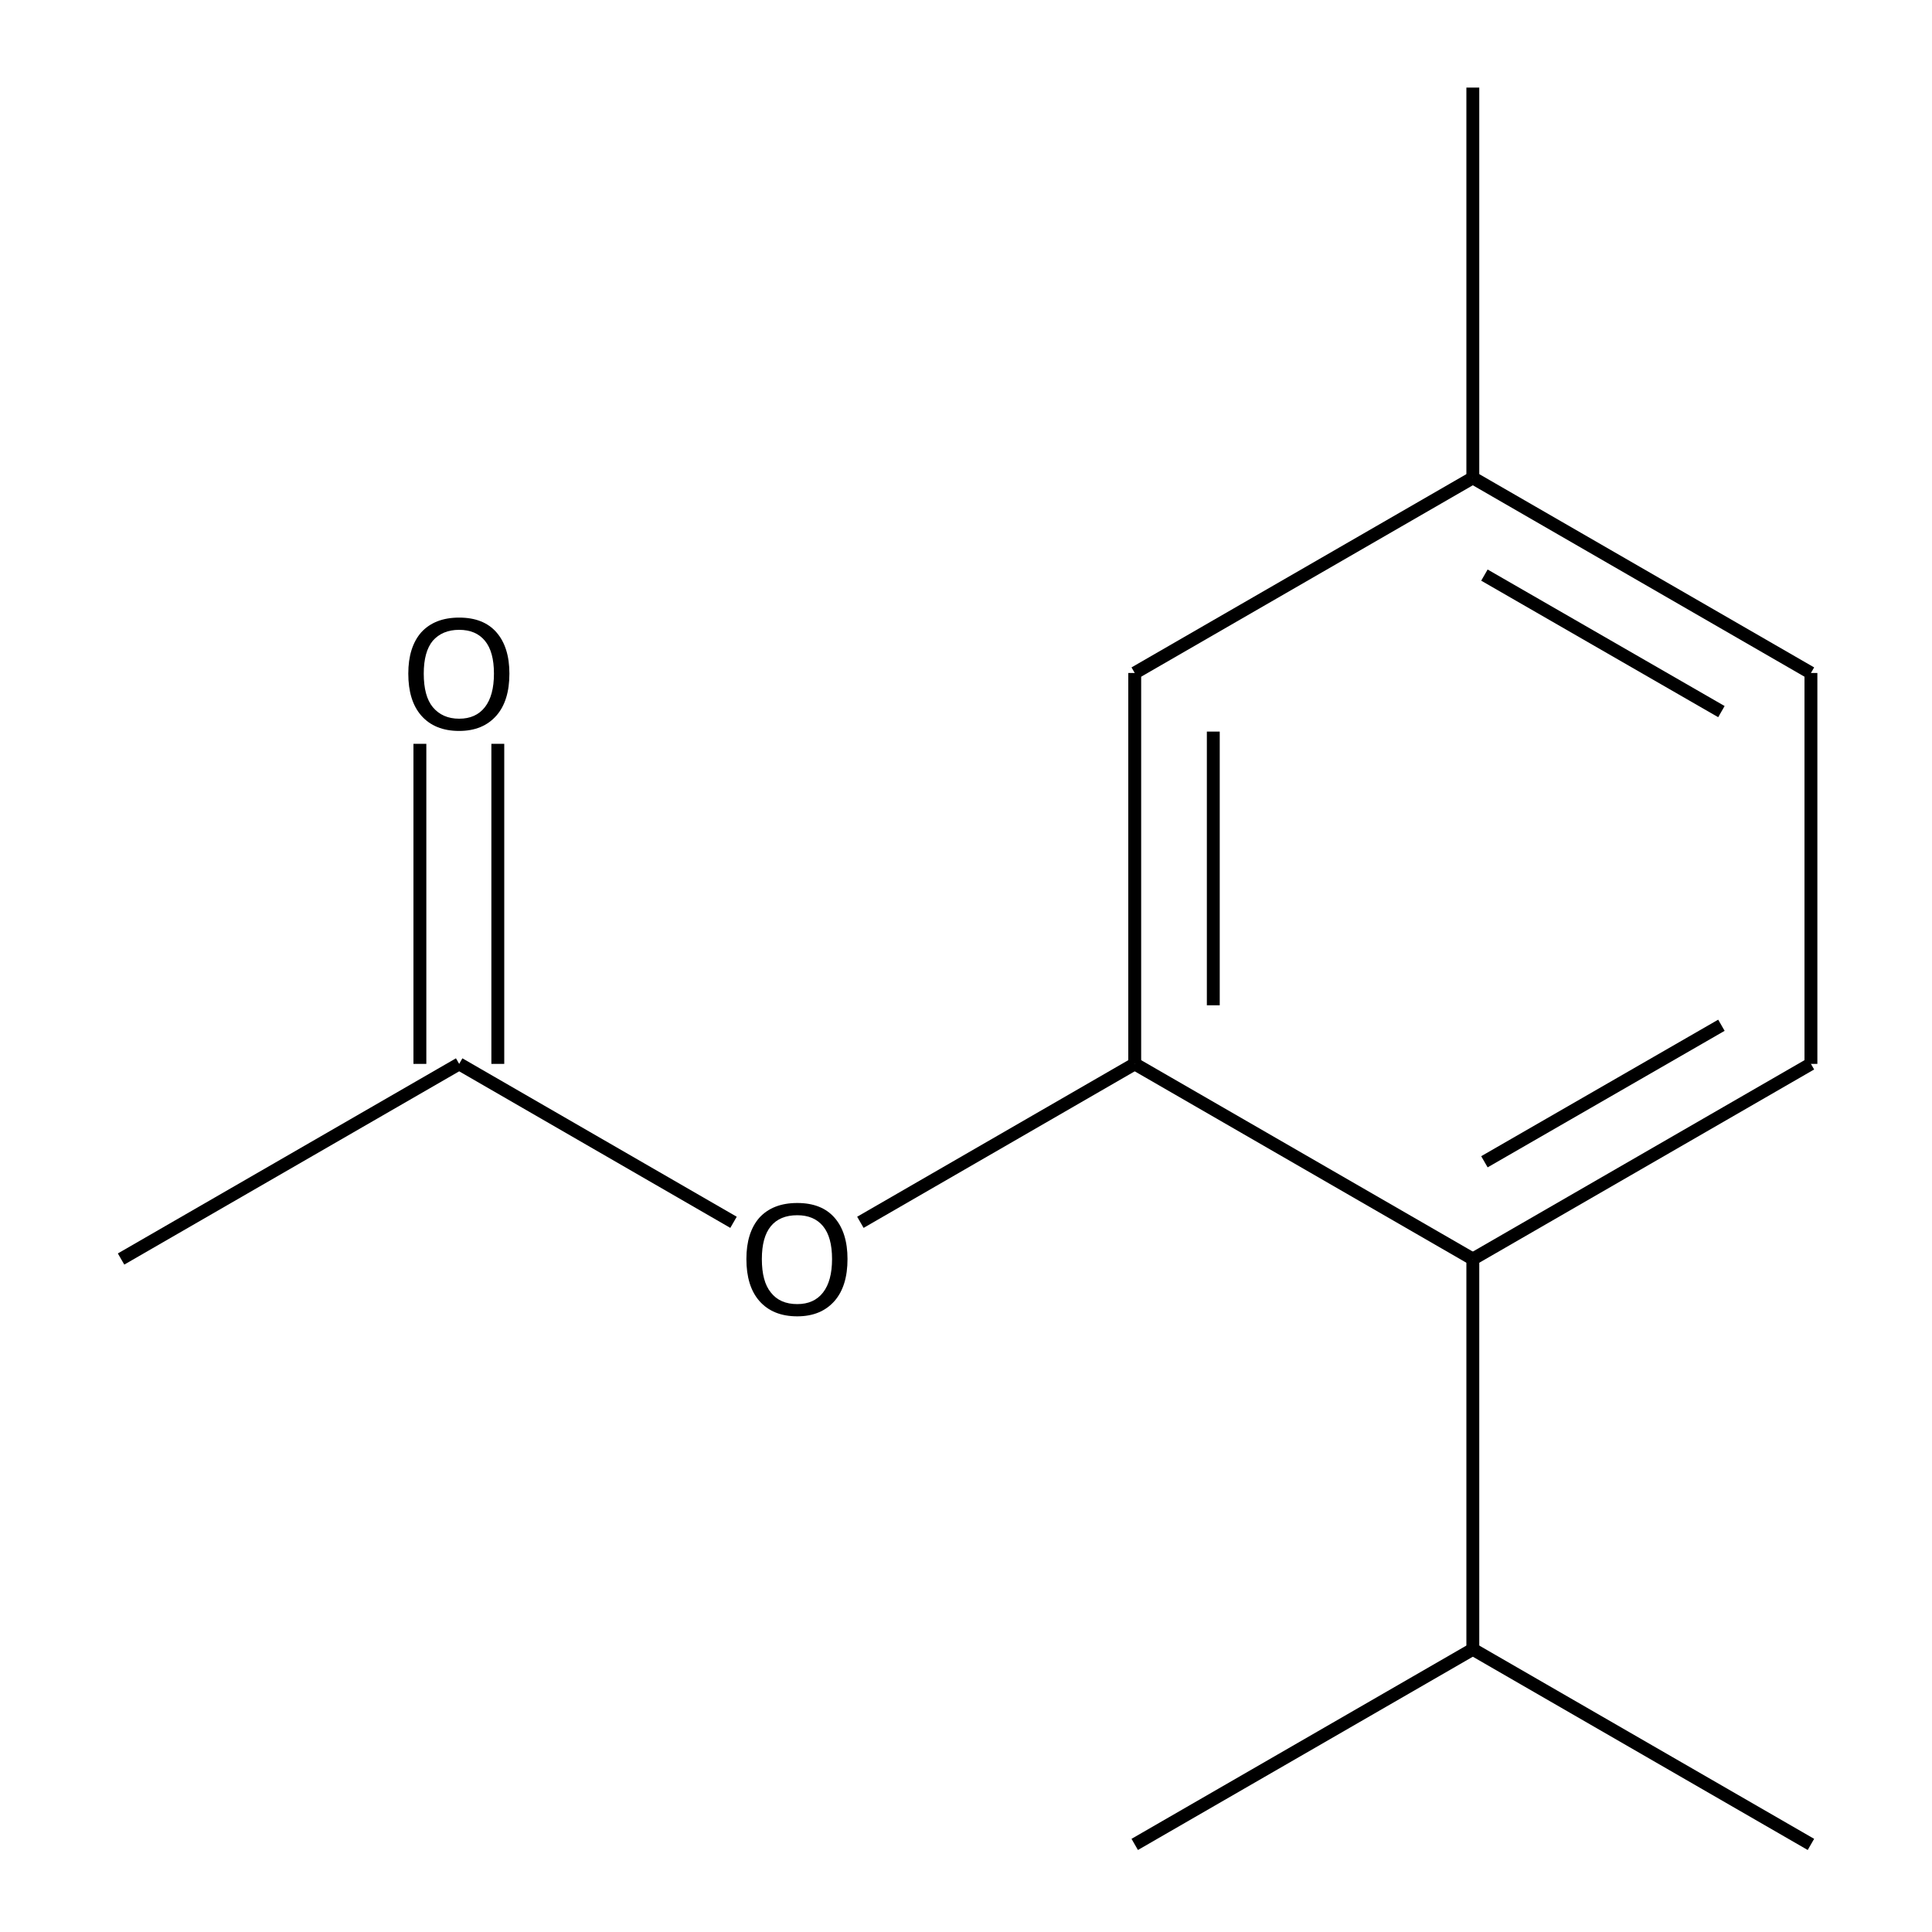 <?xml version='1.0' encoding='iso-8859-1'?>
<svg version='1.1' baseProfile='full'
              xmlns='http://www.w3.org/2000/svg'
                      xmlns:rdkit='http://www.rdkit.org/xml'
                      xmlns:xlink='http://www.w3.org/1999/xlink'
                  xml:space='preserve'
width='300px' height='300px' viewBox='0 0 300 300'>
<!-- END OF HEADER -->
<path class='bond-0 atom-0 atom-1' d='M 18.8,195.5 L 71.3,165.2' style='fill:none;fill-rule:evenodd;stroke:#000000;stroke-width:2.0px;stroke-linecap:butt;stroke-linejoin:miter;stroke-opacity:1' />
<path class='bond-1 atom-1 atom-2' d='M 65.2,165.2 L 65.2,115.5' style='fill:none;fill-rule:evenodd;stroke:#000000;stroke-width:2.0px;stroke-linecap:butt;stroke-linejoin:miter;stroke-opacity:1' />
<path class='bond-1 atom-1 atom-2' d='M 77.3,165.2 L 77.3,115.5' style='fill:none;fill-rule:evenodd;stroke:#000000;stroke-width:2.0px;stroke-linecap:butt;stroke-linejoin:miter;stroke-opacity:1' />
<path class='bond-2 atom-1 atom-3' d='M 71.3,165.2 L 113.9,189.8' style='fill:none;fill-rule:evenodd;stroke:#000000;stroke-width:2.0px;stroke-linecap:butt;stroke-linejoin:miter;stroke-opacity:1' />
<path class='bond-3 atom-3 atom-4' d='M 133.6,189.8 L 176.2,165.2' style='fill:none;fill-rule:evenodd;stroke:#000000;stroke-width:2.0px;stroke-linecap:butt;stroke-linejoin:miter;stroke-opacity:1' />
<path class='bond-4 atom-4 atom-5' d='M 176.2,165.2 L 176.2,104.5' style='fill:none;fill-rule:evenodd;stroke:#000000;stroke-width:2.0px;stroke-linecap:butt;stroke-linejoin:miter;stroke-opacity:1' />
<path class='bond-4 atom-4 atom-5' d='M 188.4,156.1 L 188.4,113.6' style='fill:none;fill-rule:evenodd;stroke:#000000;stroke-width:2.0px;stroke-linecap:butt;stroke-linejoin:miter;stroke-opacity:1' />
<path class='bond-5 atom-5 atom-6' d='M 176.2,104.5 L 228.7,74.2' style='fill:none;fill-rule:evenodd;stroke:#000000;stroke-width:2.0px;stroke-linecap:butt;stroke-linejoin:miter;stroke-opacity:1' />
<path class='bond-6 atom-6 atom-7' d='M 228.7,74.2 L 228.7,13.6' style='fill:none;fill-rule:evenodd;stroke:#000000;stroke-width:2.0px;stroke-linecap:butt;stroke-linejoin:miter;stroke-opacity:1' />
<path class='bond-7 atom-6 atom-8' d='M 228.7,74.2 L 281.2,104.5' style='fill:none;fill-rule:evenodd;stroke:#000000;stroke-width:2.0px;stroke-linecap:butt;stroke-linejoin:miter;stroke-opacity:1' />
<path class='bond-7 atom-6 atom-8' d='M 230.5,89.3 L 267.3,110.5' style='fill:none;fill-rule:evenodd;stroke:#000000;stroke-width:2.0px;stroke-linecap:butt;stroke-linejoin:miter;stroke-opacity:1' />
<path class='bond-8 atom-8 atom-9' d='M 281.2,104.5 L 281.2,165.2' style='fill:none;fill-rule:evenodd;stroke:#000000;stroke-width:2.0px;stroke-linecap:butt;stroke-linejoin:miter;stroke-opacity:1' />
<path class='bond-9 atom-9 atom-10' d='M 281.2,165.2 L 228.7,195.5' style='fill:none;fill-rule:evenodd;stroke:#000000;stroke-width:2.0px;stroke-linecap:butt;stroke-linejoin:miter;stroke-opacity:1' />
<path class='bond-9 atom-9 atom-10' d='M 267.3,159.2 L 230.5,180.4' style='fill:none;fill-rule:evenodd;stroke:#000000;stroke-width:2.0px;stroke-linecap:butt;stroke-linejoin:miter;stroke-opacity:1' />
<path class='bond-10 atom-10 atom-11' d='M 228.7,195.5 L 228.7,256.1' style='fill:none;fill-rule:evenodd;stroke:#000000;stroke-width:2.0px;stroke-linecap:butt;stroke-linejoin:miter;stroke-opacity:1' />
<path class='bond-11 atom-11 atom-12' d='M 228.7,256.1 L 281.2,286.4' style='fill:none;fill-rule:evenodd;stroke:#000000;stroke-width:2.0px;stroke-linecap:butt;stroke-linejoin:miter;stroke-opacity:1' />
<path class='bond-12 atom-11 atom-13' d='M 228.7,256.1 L 176.2,286.4' style='fill:none;fill-rule:evenodd;stroke:#000000;stroke-width:2.0px;stroke-linecap:butt;stroke-linejoin:miter;stroke-opacity:1' />
<path class='bond-13 atom-10 atom-4' d='M 228.7,195.5 L 176.2,165.2' style='fill:none;fill-rule:evenodd;stroke:#000000;stroke-width:2.0px;stroke-linecap:butt;stroke-linejoin:miter;stroke-opacity:1' />
<path class='atom-2' d='M 63.4 104.6
Q 63.4 100.5, 65.4 98.2
Q 67.5 95.9, 71.3 95.9
Q 75.1 95.9, 77.1 98.2
Q 79.1 100.5, 79.1 104.6
Q 79.1 108.8, 77.1 111.1
Q 75.0 113.5, 71.3 113.5
Q 67.5 113.5, 65.4 111.1
Q 63.4 108.8, 63.4 104.6
M 71.3 111.6
Q 73.9 111.6, 75.3 109.8
Q 76.7 108.0, 76.7 104.6
Q 76.7 101.2, 75.3 99.5
Q 73.9 97.8, 71.3 97.8
Q 68.7 97.8, 67.2 99.5
Q 65.8 101.2, 65.8 104.6
Q 65.8 108.1, 67.2 109.8
Q 68.7 111.6, 71.3 111.6
' fill='#000000'/>
<path class='atom-3' d='M 115.9 195.5
Q 115.9 191.4, 117.9 189.1
Q 120.0 186.8, 123.8 186.8
Q 127.6 186.8, 129.6 189.1
Q 131.6 191.4, 131.6 195.5
Q 131.6 199.7, 129.6 202.0
Q 127.5 204.4, 123.8 204.4
Q 120.0 204.4, 117.9 202.0
Q 115.9 199.7, 115.9 195.5
M 123.8 202.5
Q 126.4 202.5, 127.8 200.7
Q 129.2 198.9, 129.2 195.5
Q 129.2 192.1, 127.8 190.4
Q 126.4 188.7, 123.8 188.7
Q 121.1 188.7, 119.7 190.4
Q 118.3 192.1, 118.3 195.5
Q 118.3 199.0, 119.7 200.7
Q 121.1 202.5, 123.8 202.5
' fill='#000000'/>
</svg>
